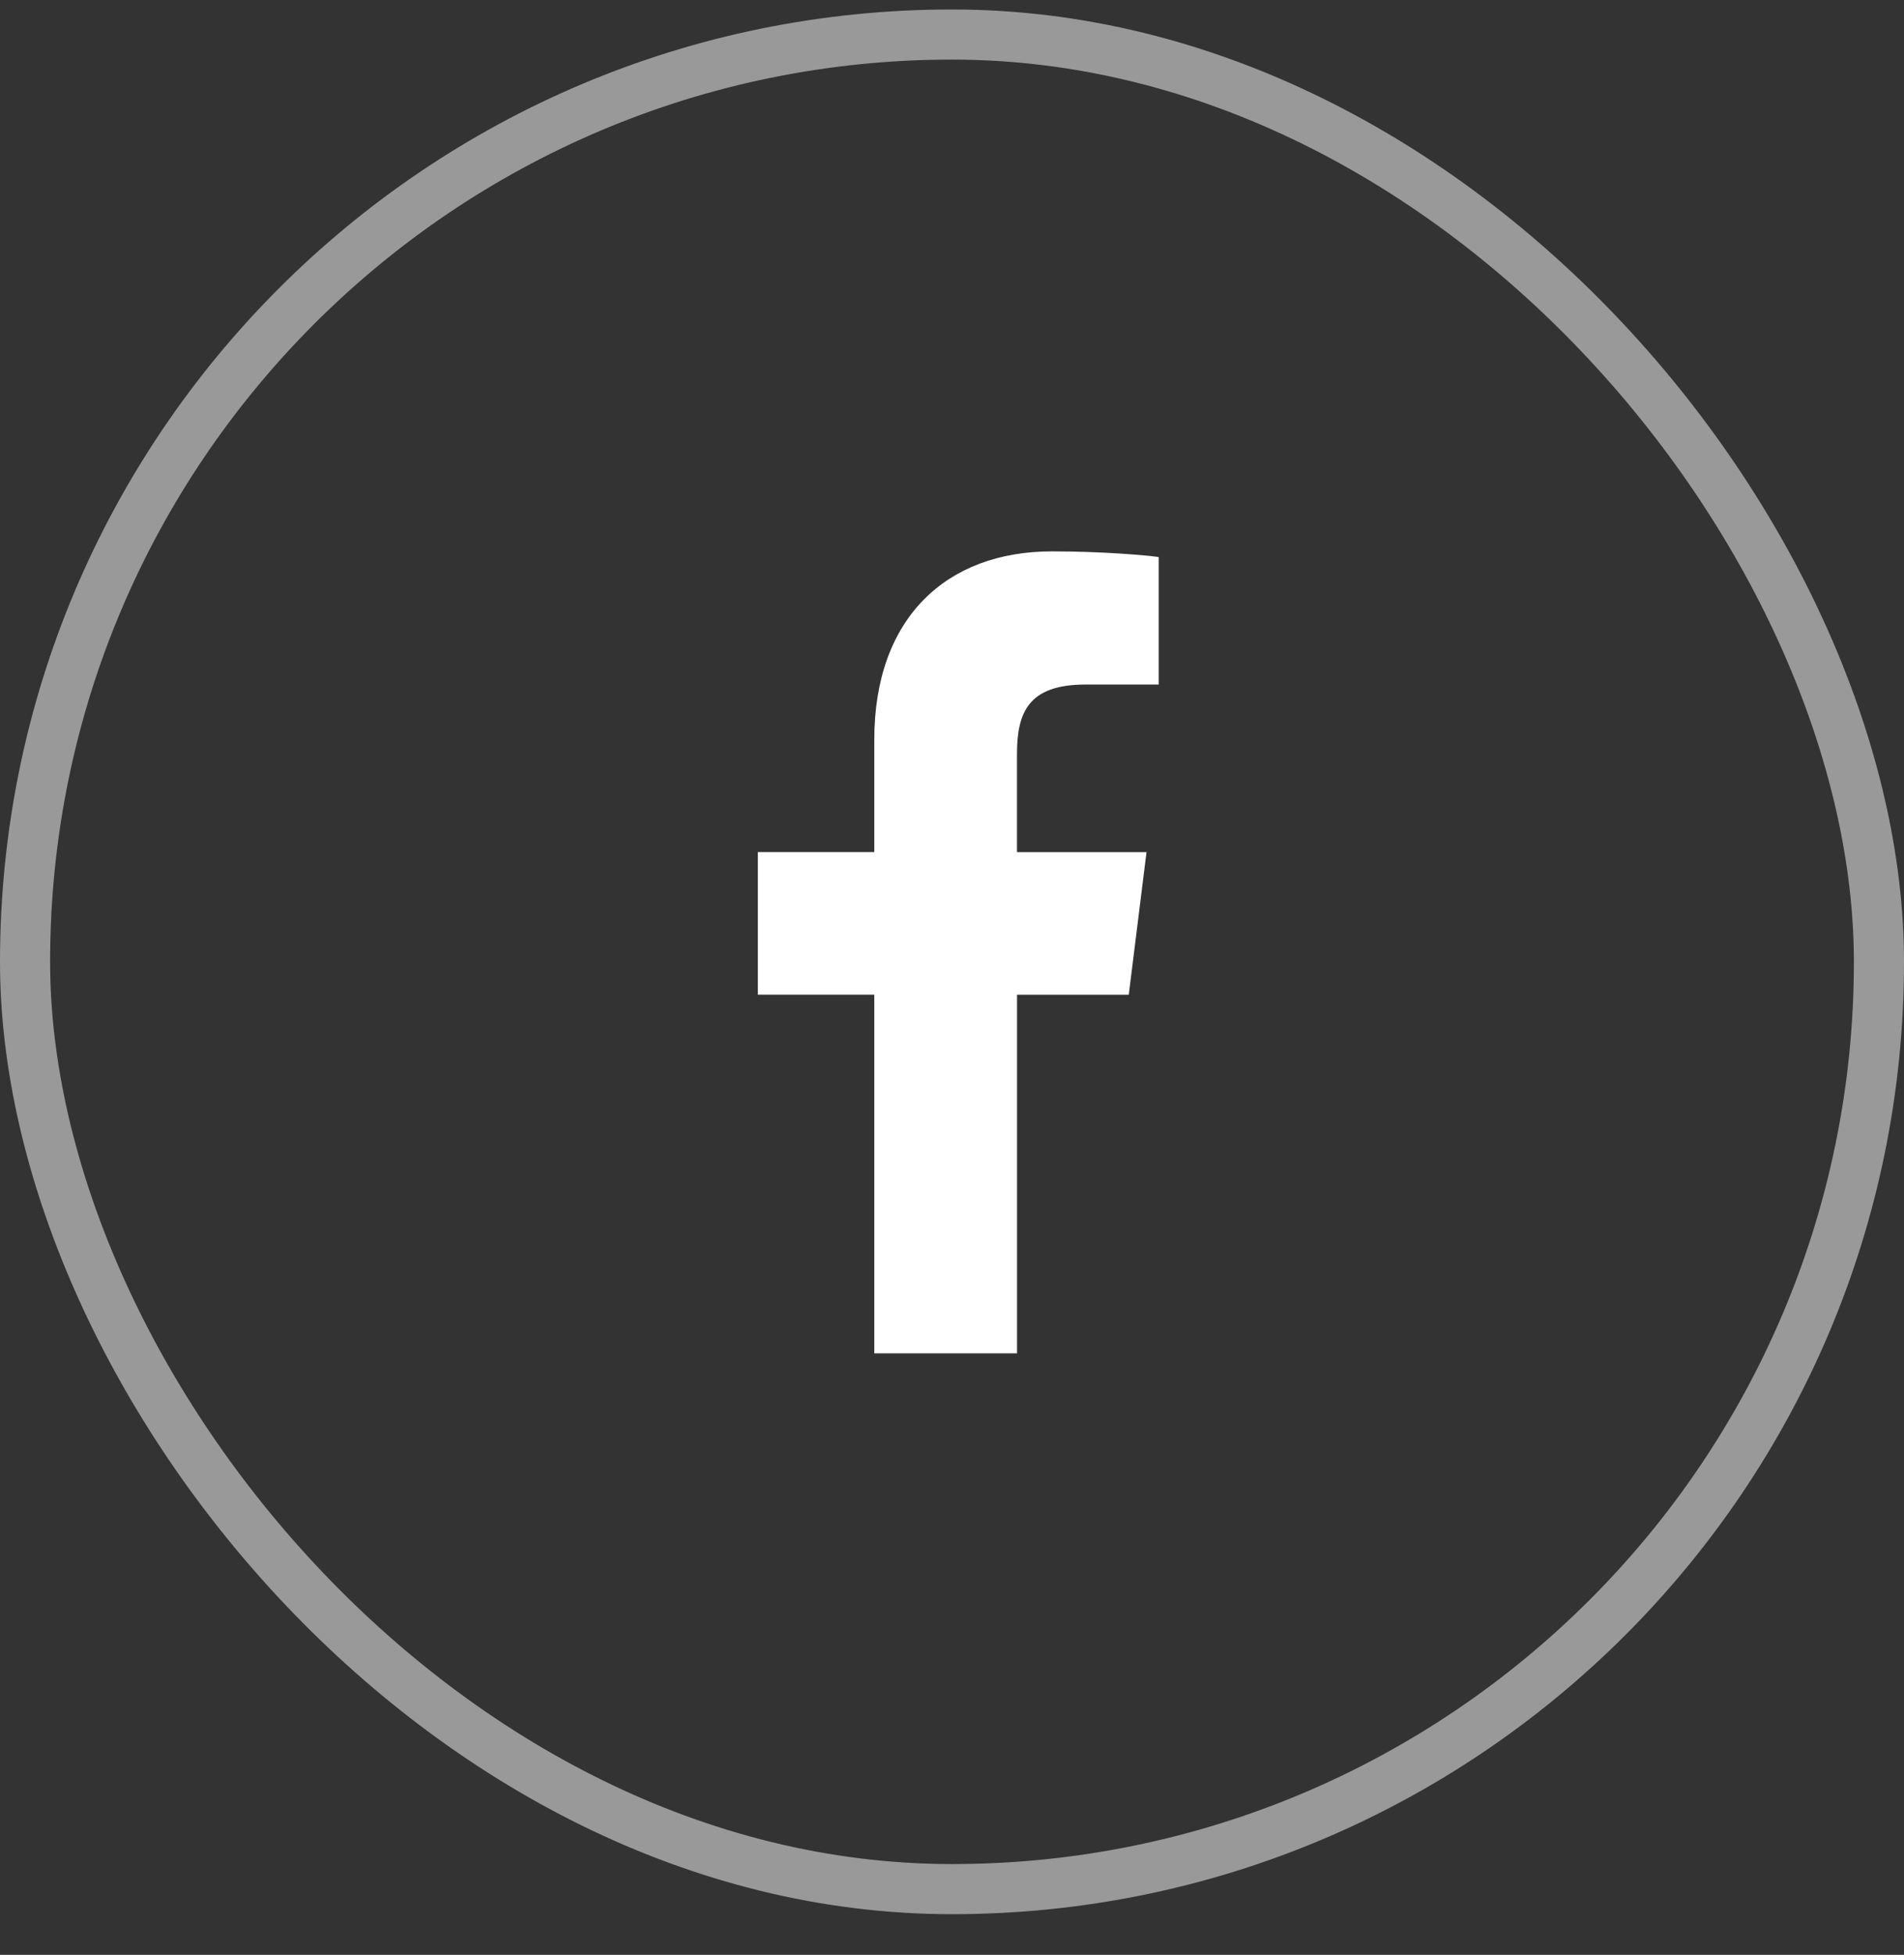 <svg width="38" height="39" viewBox="0 0 38 39" fill="none" xmlns="http://www.w3.org/2000/svg">
<rect x="0" y="0" width="38" height="39" fill="#333333" stroke="none"/>
<g clip-path="url(#clip0_1052_5765)">
<path d="M21.665 13.657H23.125V11.113C22.873 11.078 22.007 11 20.997 11C18.891 11 17.449 12.325 17.449 14.759V17H15.125V19.844H17.449V27H20.298V19.845H22.528L22.882 17.001H20.297V15.041C20.298 14.219 20.519 13.657 21.665 13.657Z" fill="white"/>
<rect x="0.5" y="0.689" width="37" height="37" rx="18.5" stroke="white" stroke-opacity="0.5"/>
</g>
<defs>
<clipPath id="clip0_1052_5765">
<rect y="0.189" width="38" height="38" rx="19" fill="white"/>
</clipPath>
</defs>
</svg>
